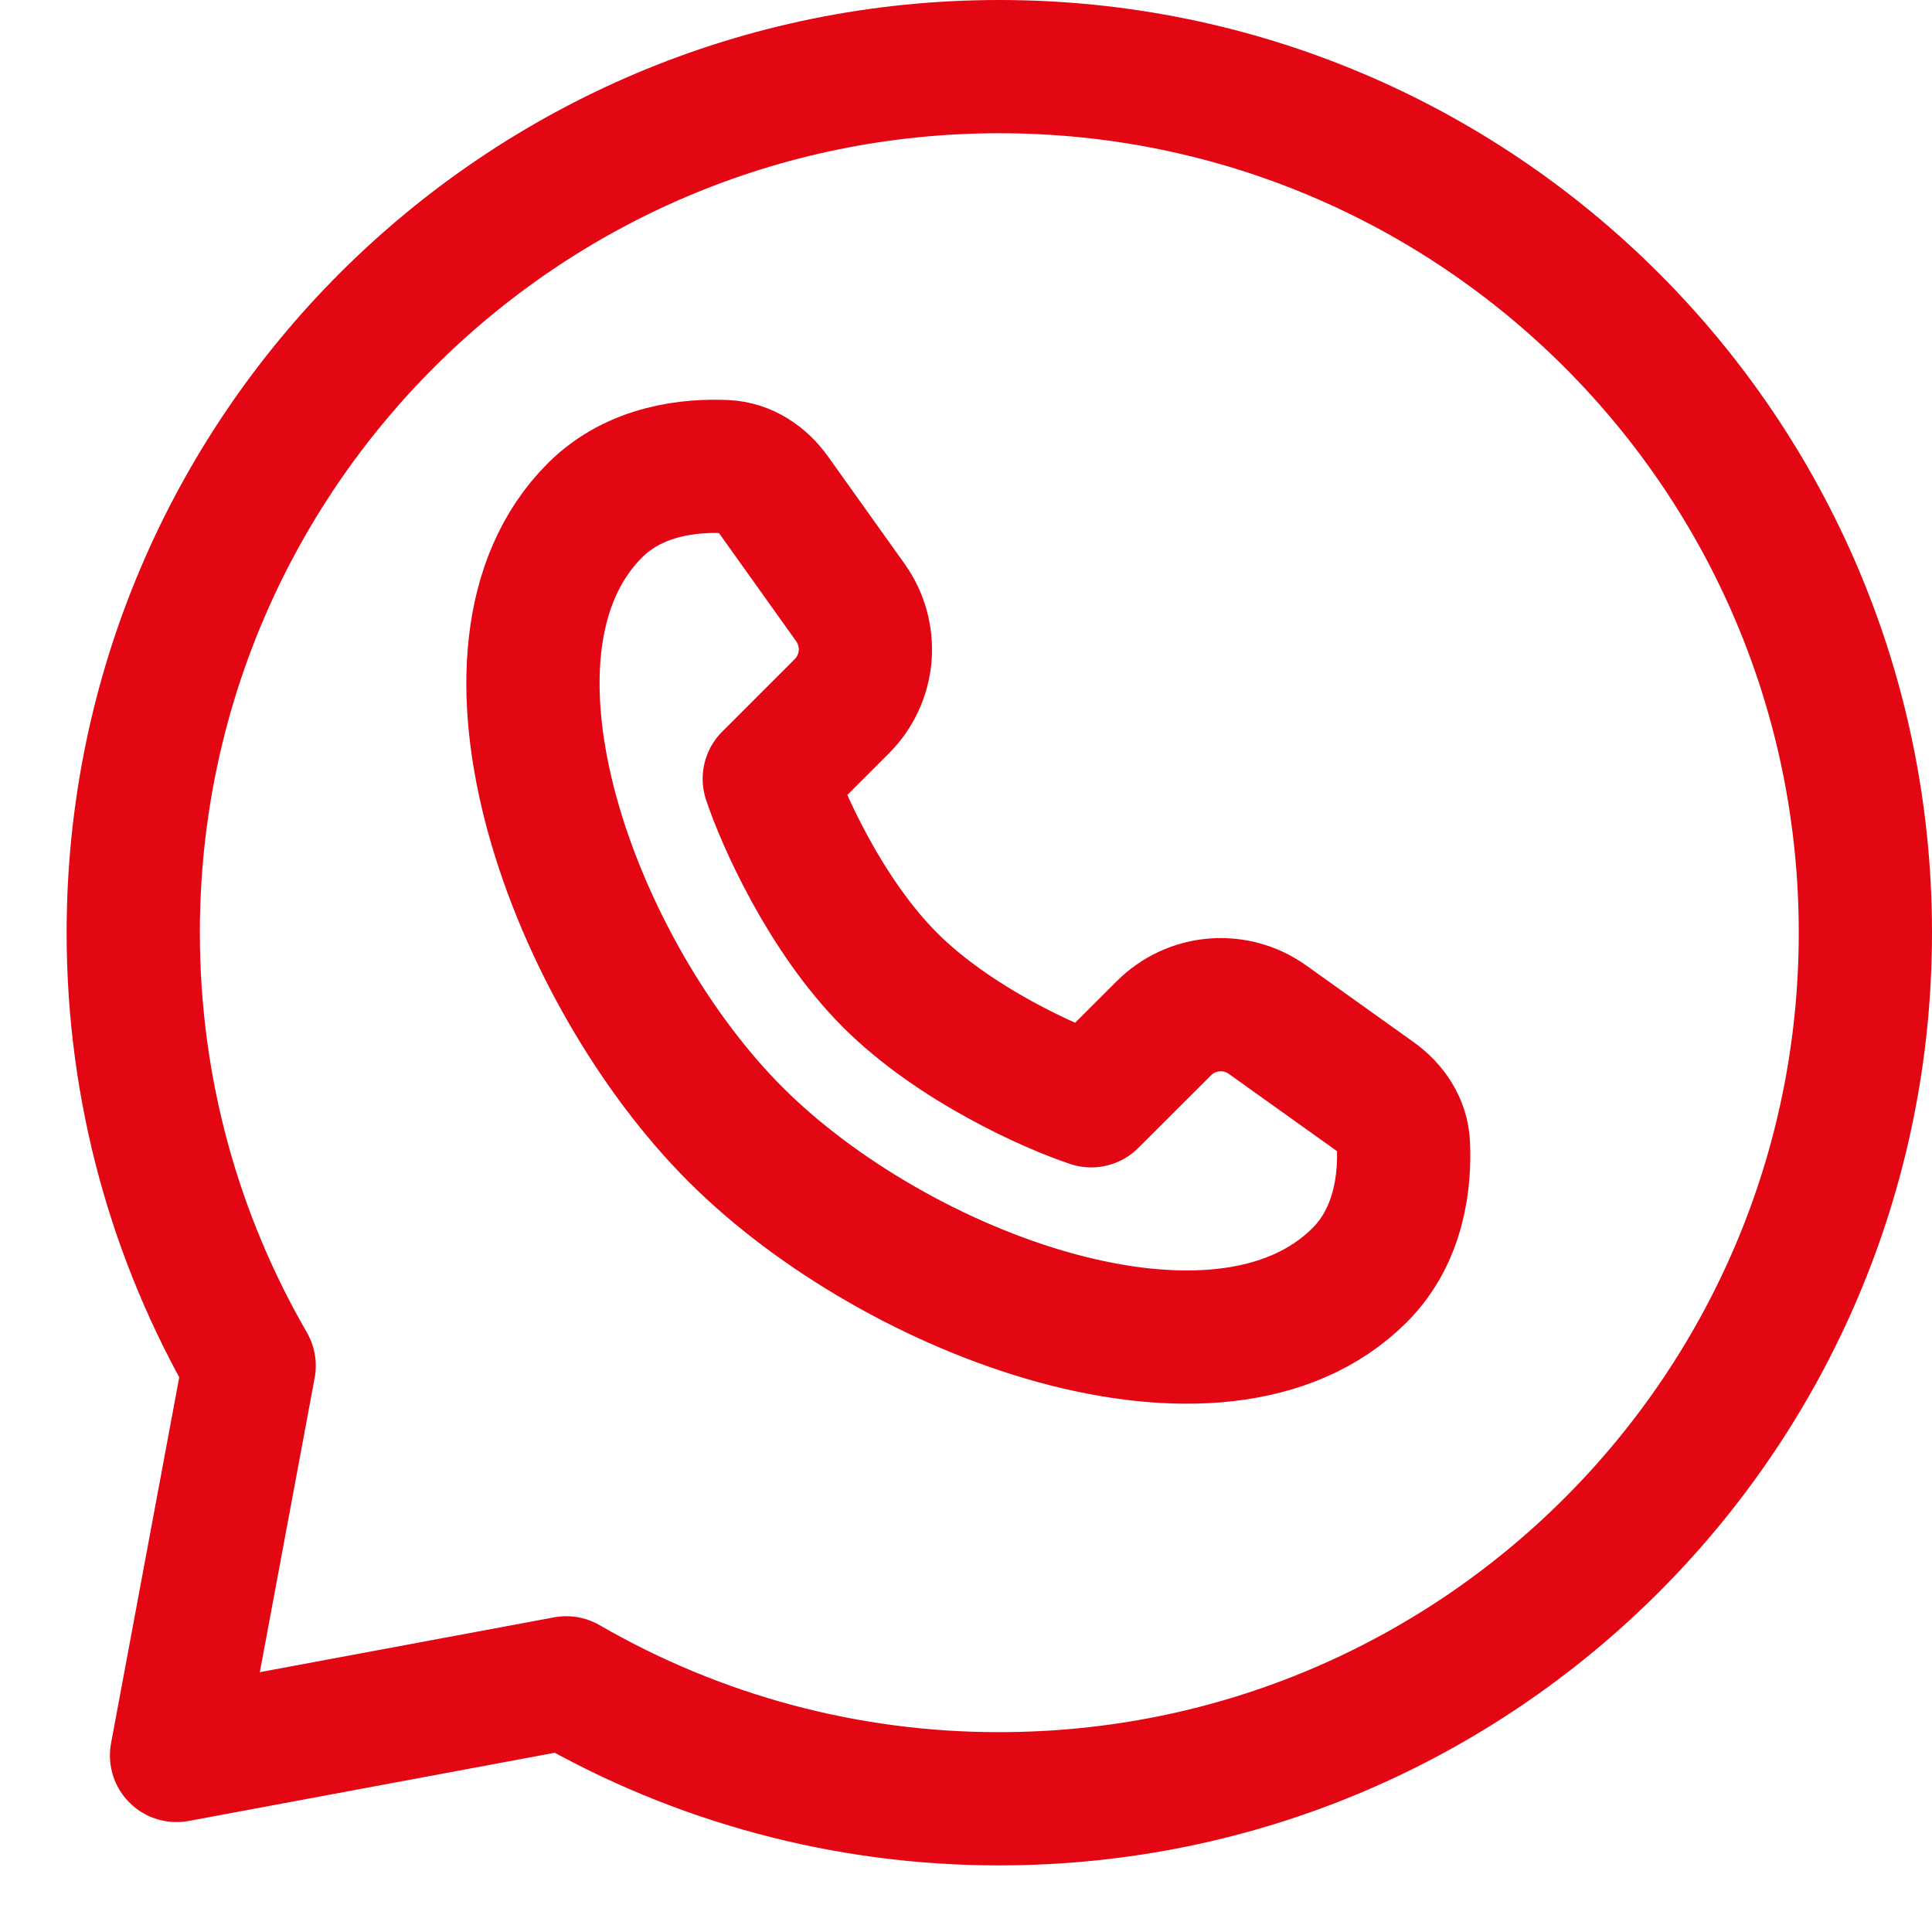 <?xml version="1.0" encoding="UTF-8"?> <svg xmlns="http://www.w3.org/2000/svg" width="29" height="29" viewBox="0 0 29 29" fill="none"><path d="M20.409 19.14C18.306 21.243 13.462 19.451 11.041 17.029C8.619 14.608 6.827 9.764 8.93 7.661C9.539 7.052 10.377 6.98 10.89 7.004C11.186 7.017 11.442 7.191 11.615 7.433L12.765 9.045C12.931 9.278 13.009 9.562 12.986 9.847C12.962 10.132 12.838 10.399 12.636 10.601L11.547 11.69C11.748 12.294 12.393 13.744 13.36 14.711C14.326 15.677 15.776 16.323 16.38 16.523L17.469 15.436C17.671 15.233 17.938 15.109 18.223 15.085C18.508 15.061 18.793 15.139 19.025 15.305L20.637 16.456C20.879 16.628 21.053 16.884 21.066 17.18C21.09 17.693 21.018 18.531 20.409 19.14Z" stroke="#E30613" stroke-width="2" stroke-linejoin="round"></path><path d="M15 27C22.18 27 28 21.18 28 14C28 6.82 22.18 1 15 1C7.82 1 2 6.82 2 14C2 16.367 2.633 18.588 3.74 20.5L2.65 26.35L8.5 25.26C10.475 26.403 12.718 27.003 15 27Z" stroke="#E30613" stroke-width="2" stroke-linejoin="round"></path></svg> 